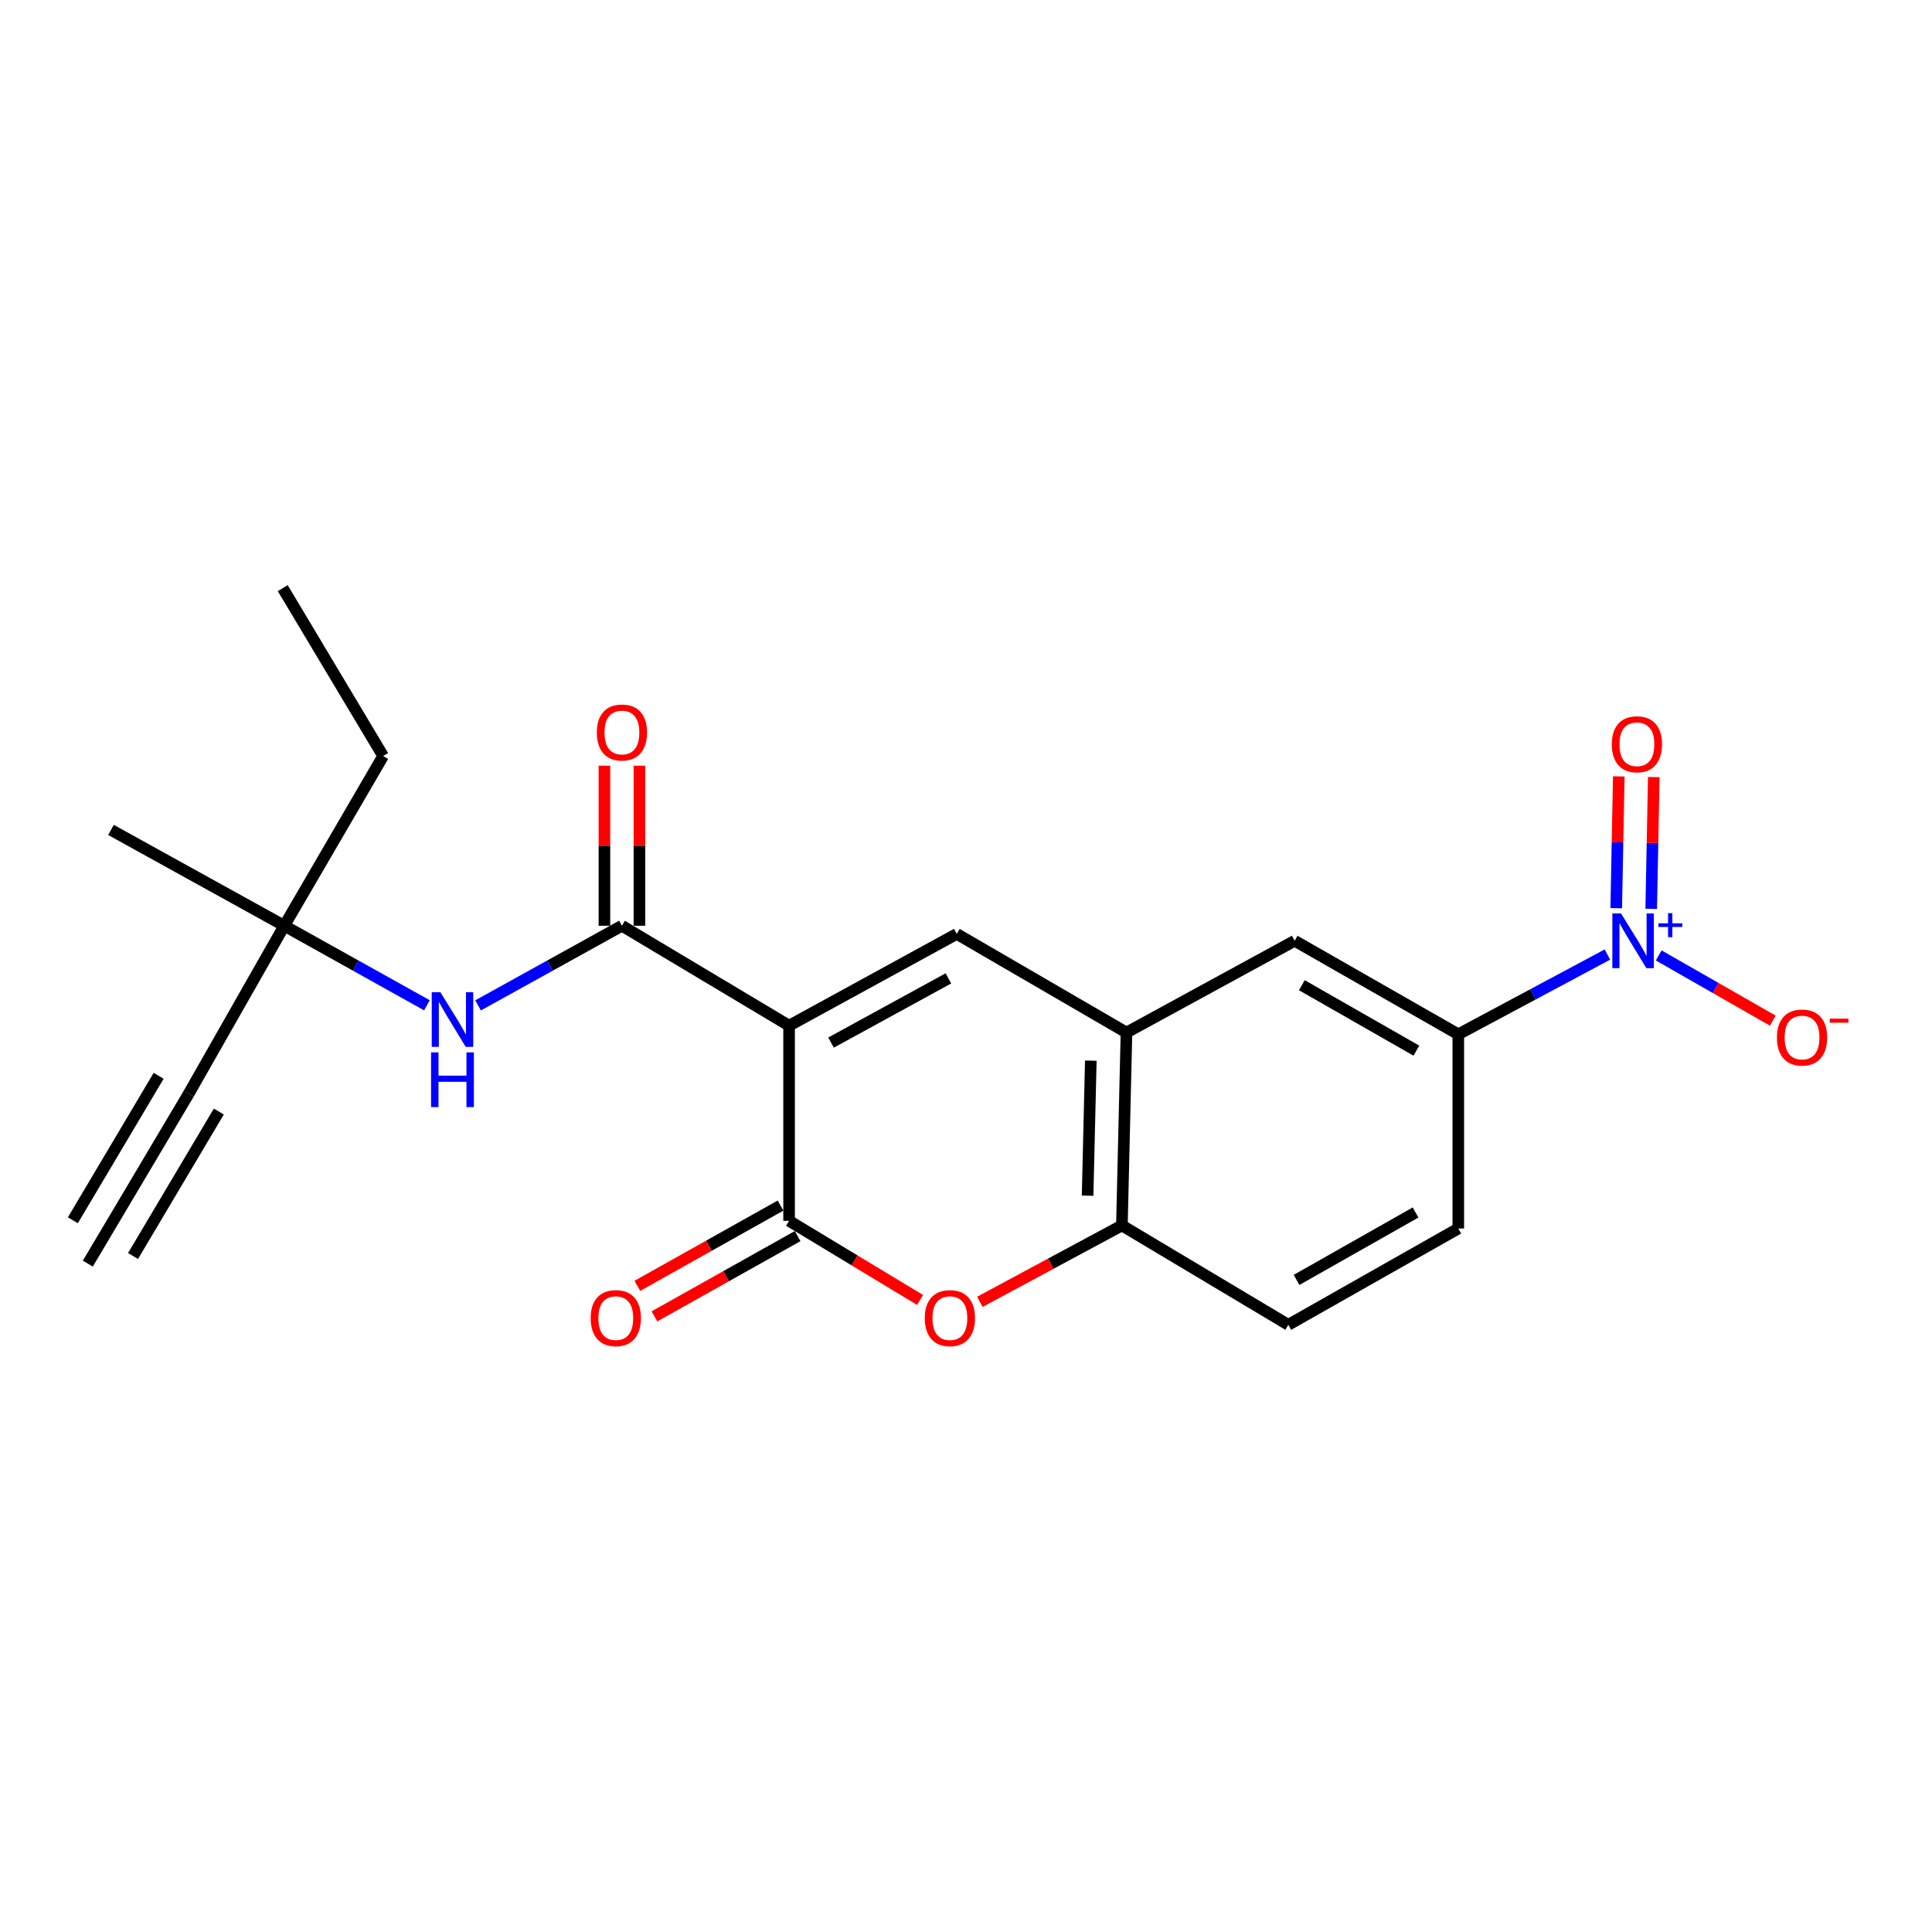 <?xml version='1.0' encoding='iso-8859-1'?>
<svg version='1.1' baseProfile='full'
              xmlns='http://www.w3.org/2000/svg'
                      xmlns:rdkit='http://www.rdkit.org/xml'
                      xmlns:xlink='http://www.w3.org/1999/xlink'
                  xml:space='preserve'
width='1000px' height='1000px' viewBox='0 0 1000 1000'>
<!-- END OF HEADER -->
<rect style='opacity:1.0;fill:#FFFFFF;stroke:none' width='1000' height='1000' x='0' y='0'> </rect>
<path class='bond-0' d='M 408.433,530.878 L 408.433,631.903' style='fill:none;fill-rule:evenodd;stroke:#000000;stroke-width:6px;stroke-linecap:butt;stroke-linejoin:miter;stroke-opacity:1' />
<path class='bond-1' d='M 408.433,530.878 L 495.221,483.393' style='fill:none;fill-rule:evenodd;stroke:#000000;stroke-width:6px;stroke-linecap:butt;stroke-linejoin:miter;stroke-opacity:1' />
<path class='bond-1' d='M 430.145,539.644 L 490.896,506.405' style='fill:none;fill-rule:evenodd;stroke:#000000;stroke-width:6px;stroke-linecap:butt;stroke-linejoin:miter;stroke-opacity:1' />
<path class='bond-2' d='M 408.433,530.878 L 321.907,479.167' style='fill:none;fill-rule:evenodd;stroke:#000000;stroke-width:6px;stroke-linecap:butt;stroke-linejoin:miter;stroke-opacity:1' />
<path class='bond-4' d='M 408.433,631.903 L 442.331,652.379' style='fill:none;fill-rule:evenodd;stroke:#000000;stroke-width:6px;stroke-linecap:butt;stroke-linejoin:miter;stroke-opacity:1' />
<path class='bond-4' d='M 442.331,652.379 L 476.228,672.854' style='fill:none;fill-rule:evenodd;stroke:#FF0000;stroke-width:6px;stroke-linecap:butt;stroke-linejoin:miter;stroke-opacity:1' />
<path class='bond-15' d='M 404.006,624.003 L 366.943,644.776' style='fill:none;fill-rule:evenodd;stroke:#000000;stroke-width:6px;stroke-linecap:butt;stroke-linejoin:miter;stroke-opacity:1' />
<path class='bond-15' d='M 366.943,644.776 L 329.881,665.548' style='fill:none;fill-rule:evenodd;stroke:#FF0000;stroke-width:6px;stroke-linecap:butt;stroke-linejoin:miter;stroke-opacity:1' />
<path class='bond-15' d='M 412.861,639.803 L 375.798,660.576' style='fill:none;fill-rule:evenodd;stroke:#000000;stroke-width:6px;stroke-linecap:butt;stroke-linejoin:miter;stroke-opacity:1' />
<path class='bond-15' d='M 375.798,660.576 L 338.736,681.348' style='fill:none;fill-rule:evenodd;stroke:#FF0000;stroke-width:6px;stroke-linecap:butt;stroke-linejoin:miter;stroke-opacity:1' />
<path class='bond-5' d='M 495.221,483.393 L 583.065,534.44' style='fill:none;fill-rule:evenodd;stroke:#000000;stroke-width:6px;stroke-linecap:butt;stroke-linejoin:miter;stroke-opacity:1' />
<path class='bond-8' d='M 321.907,479.167 L 284.679,499.776' style='fill:none;fill-rule:evenodd;stroke:#000000;stroke-width:6px;stroke-linecap:butt;stroke-linejoin:miter;stroke-opacity:1' />
<path class='bond-8' d='M 284.679,499.776 L 247.45,520.385' style='fill:none;fill-rule:evenodd;stroke:#0000FF;stroke-width:6px;stroke-linecap:butt;stroke-linejoin:miter;stroke-opacity:1' />
<path class='bond-16' d='M 330.963,479.167 L 330.963,437.743' style='fill:none;fill-rule:evenodd;stroke:#000000;stroke-width:6px;stroke-linecap:butt;stroke-linejoin:miter;stroke-opacity:1' />
<path class='bond-16' d='M 330.963,437.743 L 330.963,396.32' style='fill:none;fill-rule:evenodd;stroke:#FF0000;stroke-width:6px;stroke-linecap:butt;stroke-linejoin:miter;stroke-opacity:1' />
<path class='bond-16' d='M 312.851,479.167 L 312.851,437.743' style='fill:none;fill-rule:evenodd;stroke:#000000;stroke-width:6px;stroke-linecap:butt;stroke-linejoin:miter;stroke-opacity:1' />
<path class='bond-16' d='M 312.851,437.743 L 312.851,396.32' style='fill:none;fill-rule:evenodd;stroke:#FF0000;stroke-width:6px;stroke-linecap:butt;stroke-linejoin:miter;stroke-opacity:1' />
<path class='bond-3' d='M 831.985,494.073 L 793.397,514.714' style='fill:none;fill-rule:evenodd;stroke:#0000FF;stroke-width:6px;stroke-linecap:butt;stroke-linejoin:miter;stroke-opacity:1' />
<path class='bond-3' d='M 793.397,514.714 L 754.809,535.355' style='fill:none;fill-rule:evenodd;stroke:#000000;stroke-width:6px;stroke-linecap:butt;stroke-linejoin:miter;stroke-opacity:1' />
<path class='bond-12' d='M 858.548,494.533 L 888.072,511.408' style='fill:none;fill-rule:evenodd;stroke:#0000FF;stroke-width:6px;stroke-linecap:butt;stroke-linejoin:miter;stroke-opacity:1' />
<path class='bond-12' d='M 888.072,511.408 L 917.595,528.284' style='fill:none;fill-rule:evenodd;stroke:#FF0000;stroke-width:6px;stroke-linecap:butt;stroke-linejoin:miter;stroke-opacity:1' />
<path class='bond-14' d='M 854.668,470.425 L 855.329,436.317' style='fill:none;fill-rule:evenodd;stroke:#0000FF;stroke-width:6px;stroke-linecap:butt;stroke-linejoin:miter;stroke-opacity:1' />
<path class='bond-14' d='M 855.329,436.317 L 855.989,402.208' style='fill:none;fill-rule:evenodd;stroke:#FF0000;stroke-width:6px;stroke-linecap:butt;stroke-linejoin:miter;stroke-opacity:1' />
<path class='bond-14' d='M 836.559,470.074 L 837.22,435.966' style='fill:none;fill-rule:evenodd;stroke:#0000FF;stroke-width:6px;stroke-linecap:butt;stroke-linejoin:miter;stroke-opacity:1' />
<path class='bond-14' d='M 837.22,435.966 L 837.88,401.857' style='fill:none;fill-rule:evenodd;stroke:#FF0000;stroke-width:6px;stroke-linecap:butt;stroke-linejoin:miter;stroke-opacity:1' />
<path class='bond-22' d='M 507.186,673.823 L 543.938,654.056' style='fill:none;fill-rule:evenodd;stroke:#FF0000;stroke-width:6px;stroke-linecap:butt;stroke-linejoin:miter;stroke-opacity:1' />
<path class='bond-22' d='M 543.938,654.056 L 580.691,634.288' style='fill:none;fill-rule:evenodd;stroke:#000000;stroke-width:6px;stroke-linecap:butt;stroke-linejoin:miter;stroke-opacity:1' />
<path class='bond-6' d='M 583.065,534.44 L 580.691,634.288' style='fill:none;fill-rule:evenodd;stroke:#000000;stroke-width:6px;stroke-linecap:butt;stroke-linejoin:miter;stroke-opacity:1' />
<path class='bond-6' d='M 564.602,548.986 L 562.94,618.88' style='fill:none;fill-rule:evenodd;stroke:#000000;stroke-width:6px;stroke-linecap:butt;stroke-linejoin:miter;stroke-opacity:1' />
<path class='bond-10' d='M 583.065,534.44 L 670.115,486.955' style='fill:none;fill-rule:evenodd;stroke:#000000;stroke-width:6px;stroke-linecap:butt;stroke-linejoin:miter;stroke-opacity:1' />
<path class='bond-17' d='M 580.691,634.288 L 666.824,685.717' style='fill:none;fill-rule:evenodd;stroke:#000000;stroke-width:6px;stroke-linecap:butt;stroke-linejoin:miter;stroke-opacity:1' />
<path class='bond-7' d='M 754.809,535.355 L 670.115,486.955' style='fill:none;fill-rule:evenodd;stroke:#000000;stroke-width:6px;stroke-linecap:butt;stroke-linejoin:miter;stroke-opacity:1' />
<path class='bond-7' d='M 733.118,543.821 L 673.832,509.941' style='fill:none;fill-rule:evenodd;stroke:#000000;stroke-width:6px;stroke-linecap:butt;stroke-linejoin:miter;stroke-opacity:1' />
<path class='bond-18' d='M 754.809,535.355 L 754.809,635.868' style='fill:none;fill-rule:evenodd;stroke:#000000;stroke-width:6px;stroke-linecap:butt;stroke-linejoin:miter;stroke-opacity:1' />
<path class='bond-13' d='M 220.972,520.339 L 184.058,499.753' style='fill:none;fill-rule:evenodd;stroke:#0000FF;stroke-width:6px;stroke-linecap:butt;stroke-linejoin:miter;stroke-opacity:1' />
<path class='bond-13' d='M 184.058,499.753 L 147.145,479.167' style='fill:none;fill-rule:evenodd;stroke:#000000;stroke-width:6px;stroke-linecap:butt;stroke-linejoin:miter;stroke-opacity:1' />
<path class='bond-9' d='M 97.688,566.086 L 147.145,479.167' style='fill:none;fill-rule:evenodd;stroke:#000000;stroke-width:6px;stroke-linecap:butt;stroke-linejoin:miter;stroke-opacity:1' />
<path class='bond-11' d='M 97.688,566.086 L 45.455,654.051' style='fill:none;fill-rule:evenodd;stroke:#000000;stroke-width:6px;stroke-linecap:butt;stroke-linejoin:miter;stroke-opacity:1' />
<path class='bond-11' d='M 82.115,556.838 L 37.716,631.608' style='fill:none;fill-rule:evenodd;stroke:#000000;stroke-width:6px;stroke-linecap:butt;stroke-linejoin:miter;stroke-opacity:1' />
<path class='bond-11' d='M 113.262,575.333 L 68.863,650.103' style='fill:none;fill-rule:evenodd;stroke:#000000;stroke-width:6px;stroke-linecap:butt;stroke-linejoin:miter;stroke-opacity:1' />
<path class='bond-19' d='M 147.145,479.167 L 198.312,391.323' style='fill:none;fill-rule:evenodd;stroke:#000000;stroke-width:6px;stroke-linecap:butt;stroke-linejoin:miter;stroke-opacity:1' />
<path class='bond-20' d='M 147.145,479.167 L 57.449,429.57' style='fill:none;fill-rule:evenodd;stroke:#000000;stroke-width:6px;stroke-linecap:butt;stroke-linejoin:miter;stroke-opacity:1' />
<path class='bond-23' d='M 666.824,685.717 L 754.809,635.868' style='fill:none;fill-rule:evenodd;stroke:#000000;stroke-width:6px;stroke-linecap:butt;stroke-linejoin:miter;stroke-opacity:1' />
<path class='bond-23' d='M 671.094,662.481 L 732.683,627.587' style='fill:none;fill-rule:evenodd;stroke:#000000;stroke-width:6px;stroke-linecap:butt;stroke-linejoin:miter;stroke-opacity:1' />
<path class='bond-21' d='M 198.312,391.323 L 146.35,304.415' style='fill:none;fill-rule:evenodd;stroke:#000000;stroke-width:6px;stroke-linecap:butt;stroke-linejoin:miter;stroke-opacity:1' />
<path  class='atom-4' d='M 839.03 472.795
L 848.31 487.795
Q 849.23 489.275, 850.71 491.955
Q 852.19 494.635, 852.27 494.795
L 852.27 472.795
L 856.03 472.795
L 856.03 501.115
L 852.15 501.115
L 842.19 484.715
Q 841.03 482.795, 839.79 480.595
Q 838.59 478.395, 838.23 477.715
L 838.23 501.115
L 834.55 501.115
L 834.55 472.795
L 839.03 472.795
' fill='#0000FF'/>
<path  class='atom-4' d='M 858.406 477.9
L 863.395 477.9
L 863.395 472.647
L 865.613 472.647
L 865.613 477.9
L 870.735 477.9
L 870.735 479.801
L 865.613 479.801
L 865.613 485.081
L 863.395 485.081
L 863.395 479.801
L 858.406 479.801
L 858.406 477.9
' fill='#0000FF'/>
<path  class='atom-5' d='M 478.659 682.255
Q 478.659 675.455, 482.019 671.655
Q 485.379 667.855, 491.659 667.855
Q 497.939 667.855, 501.299 671.655
Q 504.659 675.455, 504.659 682.255
Q 504.659 689.135, 501.259 693.055
Q 497.859 696.935, 491.659 696.935
Q 485.419 696.935, 482.019 693.055
Q 478.659 689.175, 478.659 682.255
M 491.659 693.735
Q 495.979 693.735, 498.299 690.855
Q 500.659 687.935, 500.659 682.255
Q 500.659 676.695, 498.299 673.895
Q 495.979 671.055, 491.659 671.055
Q 487.339 671.055, 484.979 673.855
Q 482.659 676.655, 482.659 682.255
Q 482.659 687.975, 484.979 690.855
Q 487.339 693.735, 491.659 693.735
' fill='#FF0000'/>
<path  class='atom-9' d='M 227.944 513.558
L 237.224 528.558
Q 238.144 530.038, 239.624 532.718
Q 241.104 535.398, 241.184 535.558
L 241.184 513.558
L 244.944 513.558
L 244.944 541.878
L 241.064 541.878
L 231.104 525.478
Q 229.944 523.558, 228.704 521.358
Q 227.504 519.158, 227.144 518.478
L 227.144 541.878
L 223.464 541.878
L 223.464 513.558
L 227.944 513.558
' fill='#0000FF'/>
<path  class='atom-9' d='M 223.124 544.71
L 226.964 544.71
L 226.964 556.75
L 241.444 556.75
L 241.444 544.71
L 245.284 544.71
L 245.284 573.03
L 241.444 573.03
L 241.444 559.95
L 226.964 559.95
L 226.964 573.03
L 223.124 573.03
L 223.124 544.71
' fill='#0000FF'/>
<path  class='atom-13' d='M 919.732 537.015
Q 919.732 530.215, 923.092 526.415
Q 926.452 522.615, 932.732 522.615
Q 939.012 522.615, 942.372 526.415
Q 945.732 530.215, 945.732 537.015
Q 945.732 543.895, 942.332 547.815
Q 938.932 551.695, 932.732 551.695
Q 926.492 551.695, 923.092 547.815
Q 919.732 543.935, 919.732 537.015
M 932.732 548.495
Q 937.052 548.495, 939.372 545.615
Q 941.732 542.695, 941.732 537.015
Q 941.732 531.455, 939.372 528.655
Q 937.052 525.815, 932.732 525.815
Q 928.412 525.815, 926.052 528.615
Q 923.732 531.415, 923.732 537.015
Q 923.732 542.735, 926.052 545.615
Q 928.412 548.495, 932.732 548.495
' fill='#FF0000'/>
<path  class='atom-13' d='M 947.052 527.237
L 956.74 527.237
L 956.74 529.349
L 947.052 529.349
L 947.052 527.237
' fill='#FF0000'/>
<path  class='atom-15' d='M 834.262 385.225
Q 834.262 378.425, 837.622 374.625
Q 840.982 370.825, 847.262 370.825
Q 853.542 370.825, 856.902 374.625
Q 860.262 378.425, 860.262 385.225
Q 860.262 392.105, 856.862 396.025
Q 853.462 399.905, 847.262 399.905
Q 841.022 399.905, 837.622 396.025
Q 834.262 392.145, 834.262 385.225
M 847.262 396.705
Q 851.582 396.705, 853.902 393.825
Q 856.262 390.905, 856.262 385.225
Q 856.262 379.665, 853.902 376.865
Q 851.582 374.025, 847.262 374.025
Q 842.942 374.025, 840.582 376.825
Q 838.262 379.625, 838.262 385.225
Q 838.262 390.945, 840.582 393.825
Q 842.942 396.705, 847.262 396.705
' fill='#FF0000'/>
<path  class='atom-16' d='M 305.738 682.255
Q 305.738 675.455, 309.098 671.655
Q 312.458 667.855, 318.738 667.855
Q 325.018 667.855, 328.378 671.655
Q 331.738 675.455, 331.738 682.255
Q 331.738 689.135, 328.338 693.055
Q 324.938 696.935, 318.738 696.935
Q 312.498 696.935, 309.098 693.055
Q 305.738 689.175, 305.738 682.255
M 318.738 693.735
Q 323.058 693.735, 325.378 690.855
Q 327.738 687.935, 327.738 682.255
Q 327.738 676.695, 325.378 673.895
Q 323.058 671.055, 318.738 671.055
Q 314.418 671.055, 312.058 673.855
Q 309.738 676.655, 309.738 682.255
Q 309.738 687.975, 312.058 690.855
Q 314.418 693.735, 318.738 693.735
' fill='#FF0000'/>
<path  class='atom-17' d='M 308.907 379.137
Q 308.907 372.337, 312.267 368.537
Q 315.627 364.737, 321.907 364.737
Q 328.187 364.737, 331.547 368.537
Q 334.907 372.337, 334.907 379.137
Q 334.907 386.017, 331.507 389.937
Q 328.107 393.817, 321.907 393.817
Q 315.667 393.817, 312.267 389.937
Q 308.907 386.057, 308.907 379.137
M 321.907 390.617
Q 326.227 390.617, 328.547 387.737
Q 330.907 384.817, 330.907 379.137
Q 330.907 373.577, 328.547 370.777
Q 326.227 367.937, 321.907 367.937
Q 317.587 367.937, 315.227 370.737
Q 312.907 373.537, 312.907 379.137
Q 312.907 384.857, 315.227 387.737
Q 317.587 390.617, 321.907 390.617
' fill='#FF0000'/>
</svg>
